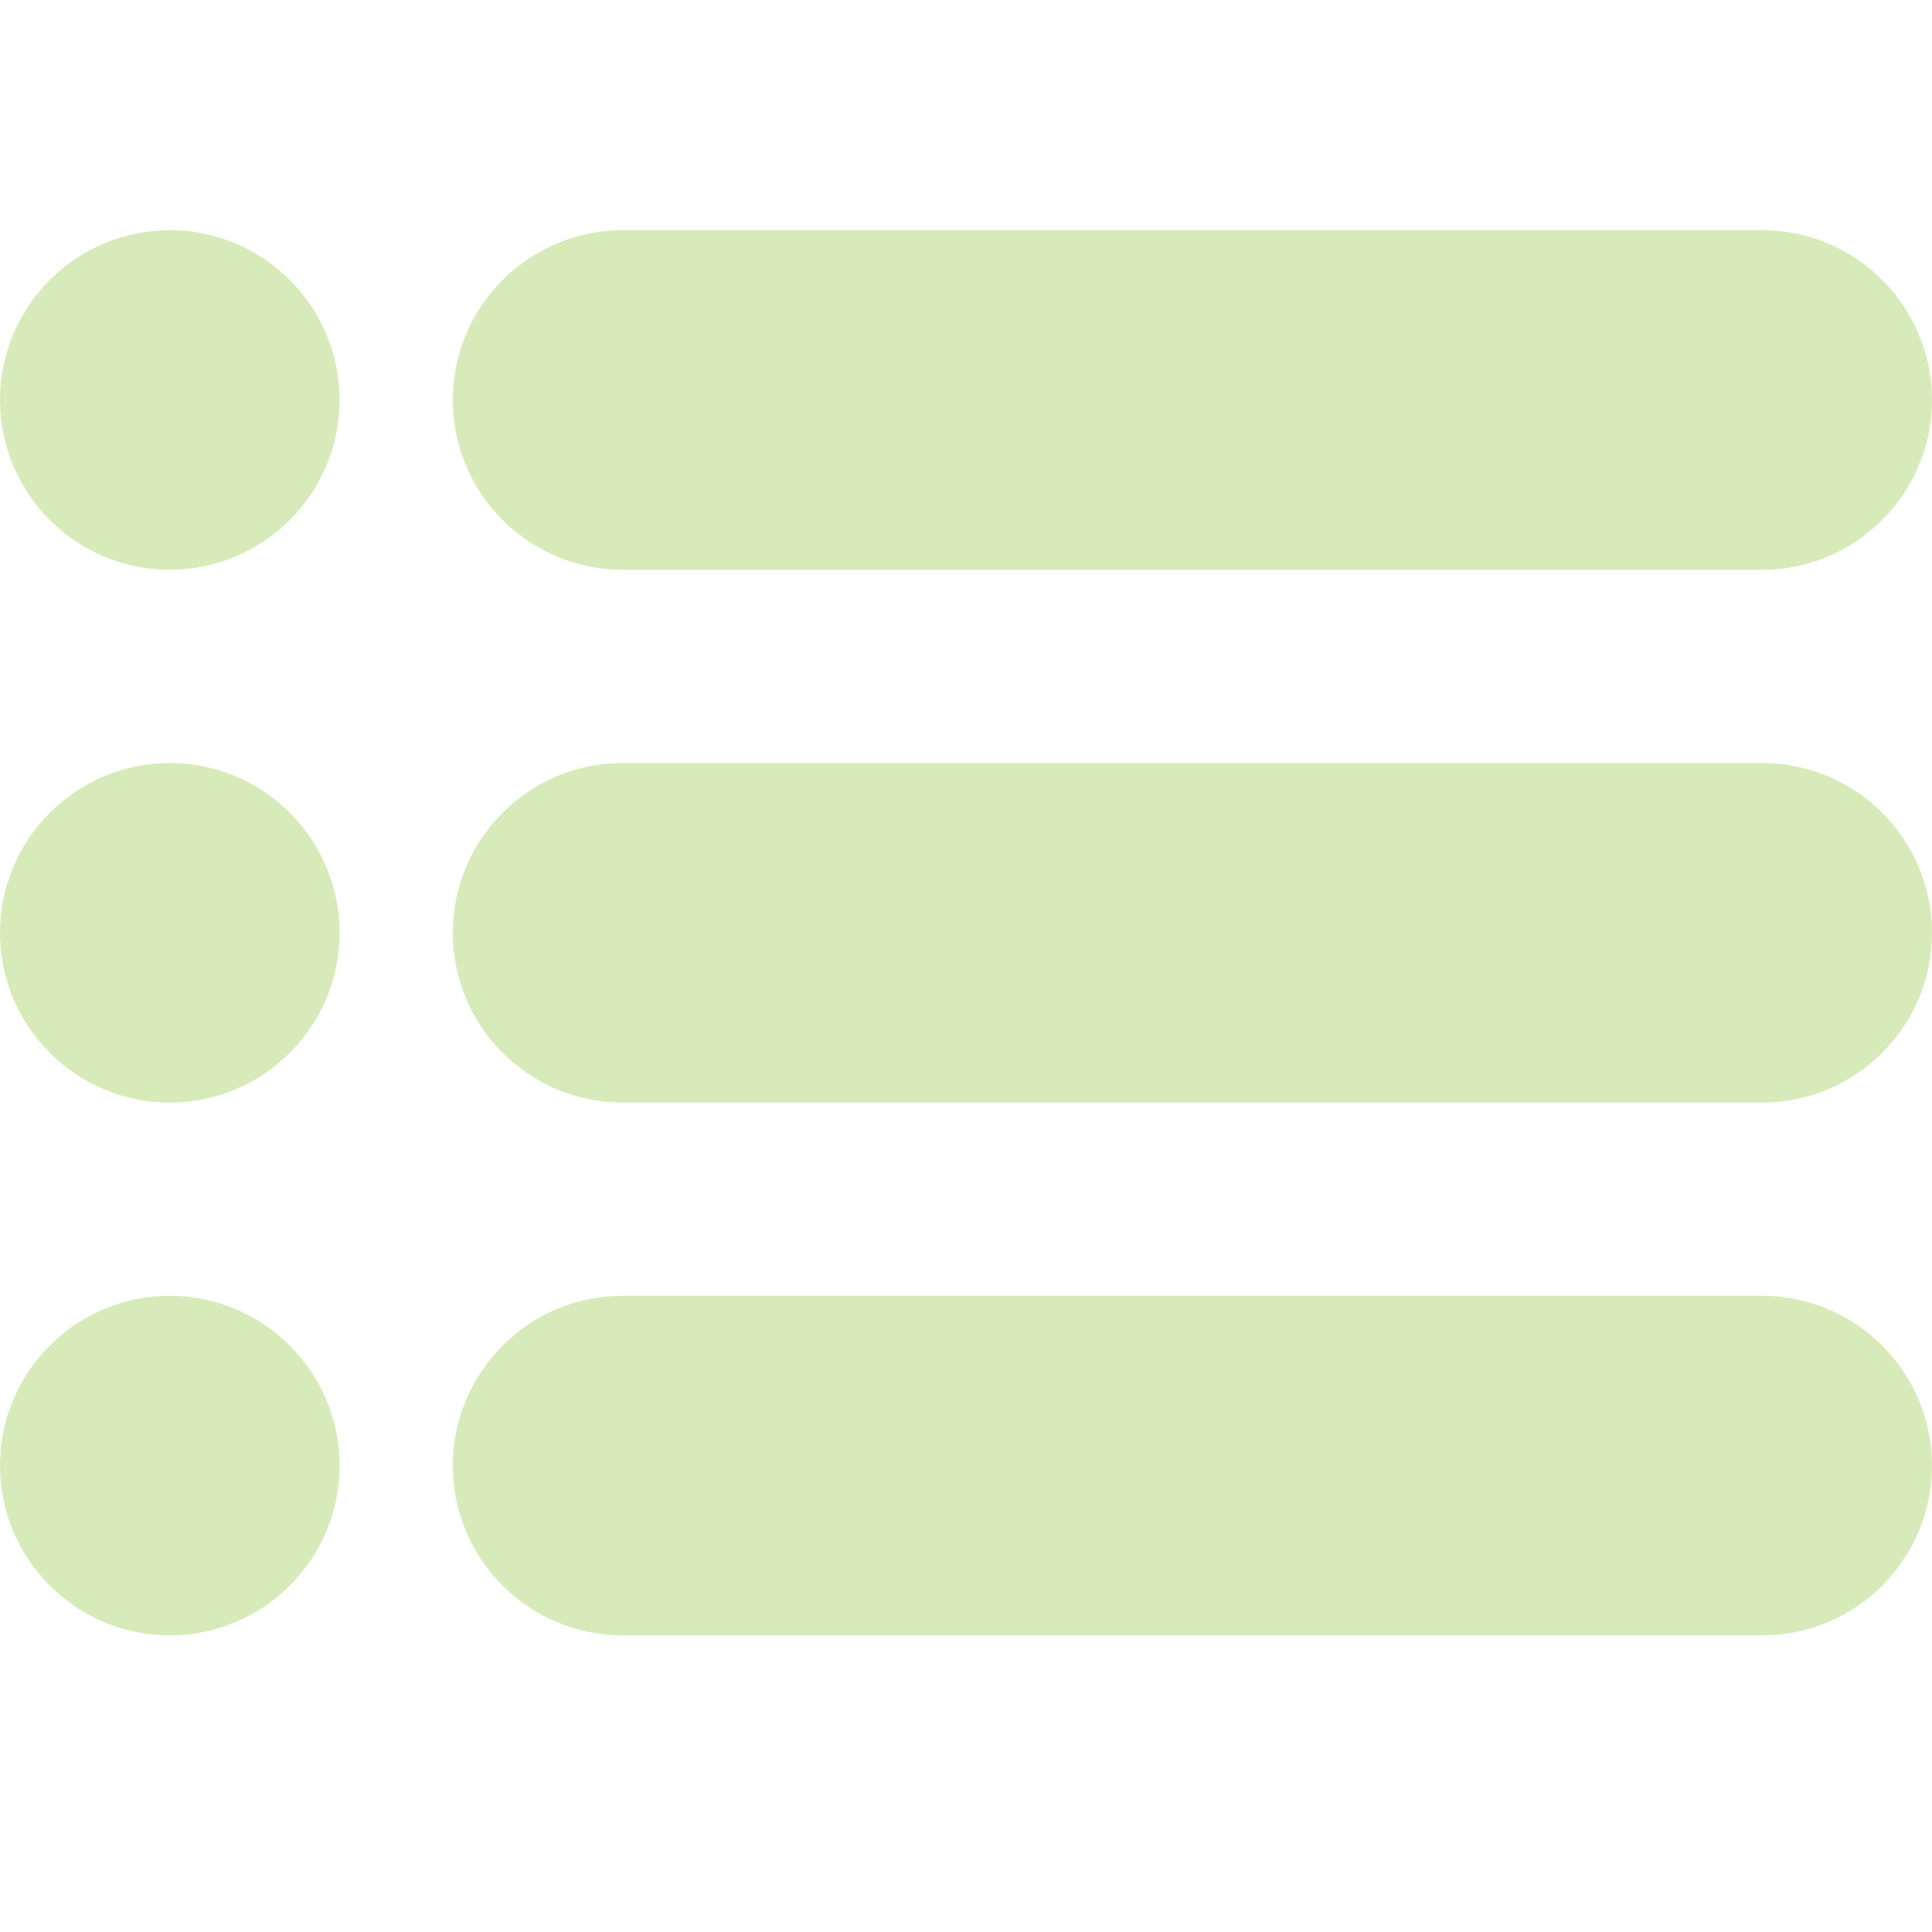 <svg width="44" height="44" viewBox="0 0 44 44" fill="none" xmlns="http://www.w3.org/2000/svg">
<path d="M40.133 5.242H14.18C12.047 5.242 10.312 6.977 10.312 9.109C10.312 11.242 12.047 12.977 14.18 12.977H40.133C42.265 12.977 44 11.242 44 9.109C44 6.977 42.265 5.242 40.133 5.242Z" fill="#D7EBBA"/>
<path d="M40.133 17.377H14.18C12.047 17.377 10.312 19.111 10.312 21.244C10.312 23.377 12.047 25.111 14.18 25.111H40.133C42.265 25.111 44 23.377 44 21.244C44 19.111 42.265 17.377 40.133 17.377Z" fill="#D7EBBA"/>
<path d="M40.133 29.511H14.18C12.047 29.511 10.312 31.246 10.312 33.378C10.312 35.511 12.047 37.245 14.18 37.245H40.133C42.265 37.245 44 35.511 44 33.378C44 31.246 42.265 29.511 40.133 29.511Z" fill="#D7EBBA"/>
<path d="M3.867 5.242C1.734 5.242 0 6.977 0 9.109C0 11.242 1.734 12.977 3.867 12.977C5.999 12.977 7.734 11.242 7.734 9.109C7.734 6.977 5.999 5.242 3.867 5.242Z" fill="#D7EBBA"/>
<path d="M3.867 17.377C1.734 17.377 0 19.111 0 21.244C0 23.377 1.734 25.111 3.867 25.111C5.999 25.111 7.734 23.377 7.734 21.244C7.734 19.111 5.999 17.377 3.867 17.377Z" fill="#D7EBBA"/>
<path d="M3.867 29.511C1.734 29.511 0 31.246 0 33.378C0 35.511 1.734 37.245 3.867 37.245C5.999 37.245 7.734 35.511 7.734 33.378C7.734 31.246 5.999 29.511 3.867 29.511Z" fill="#D7EBBA"/>
</svg>
